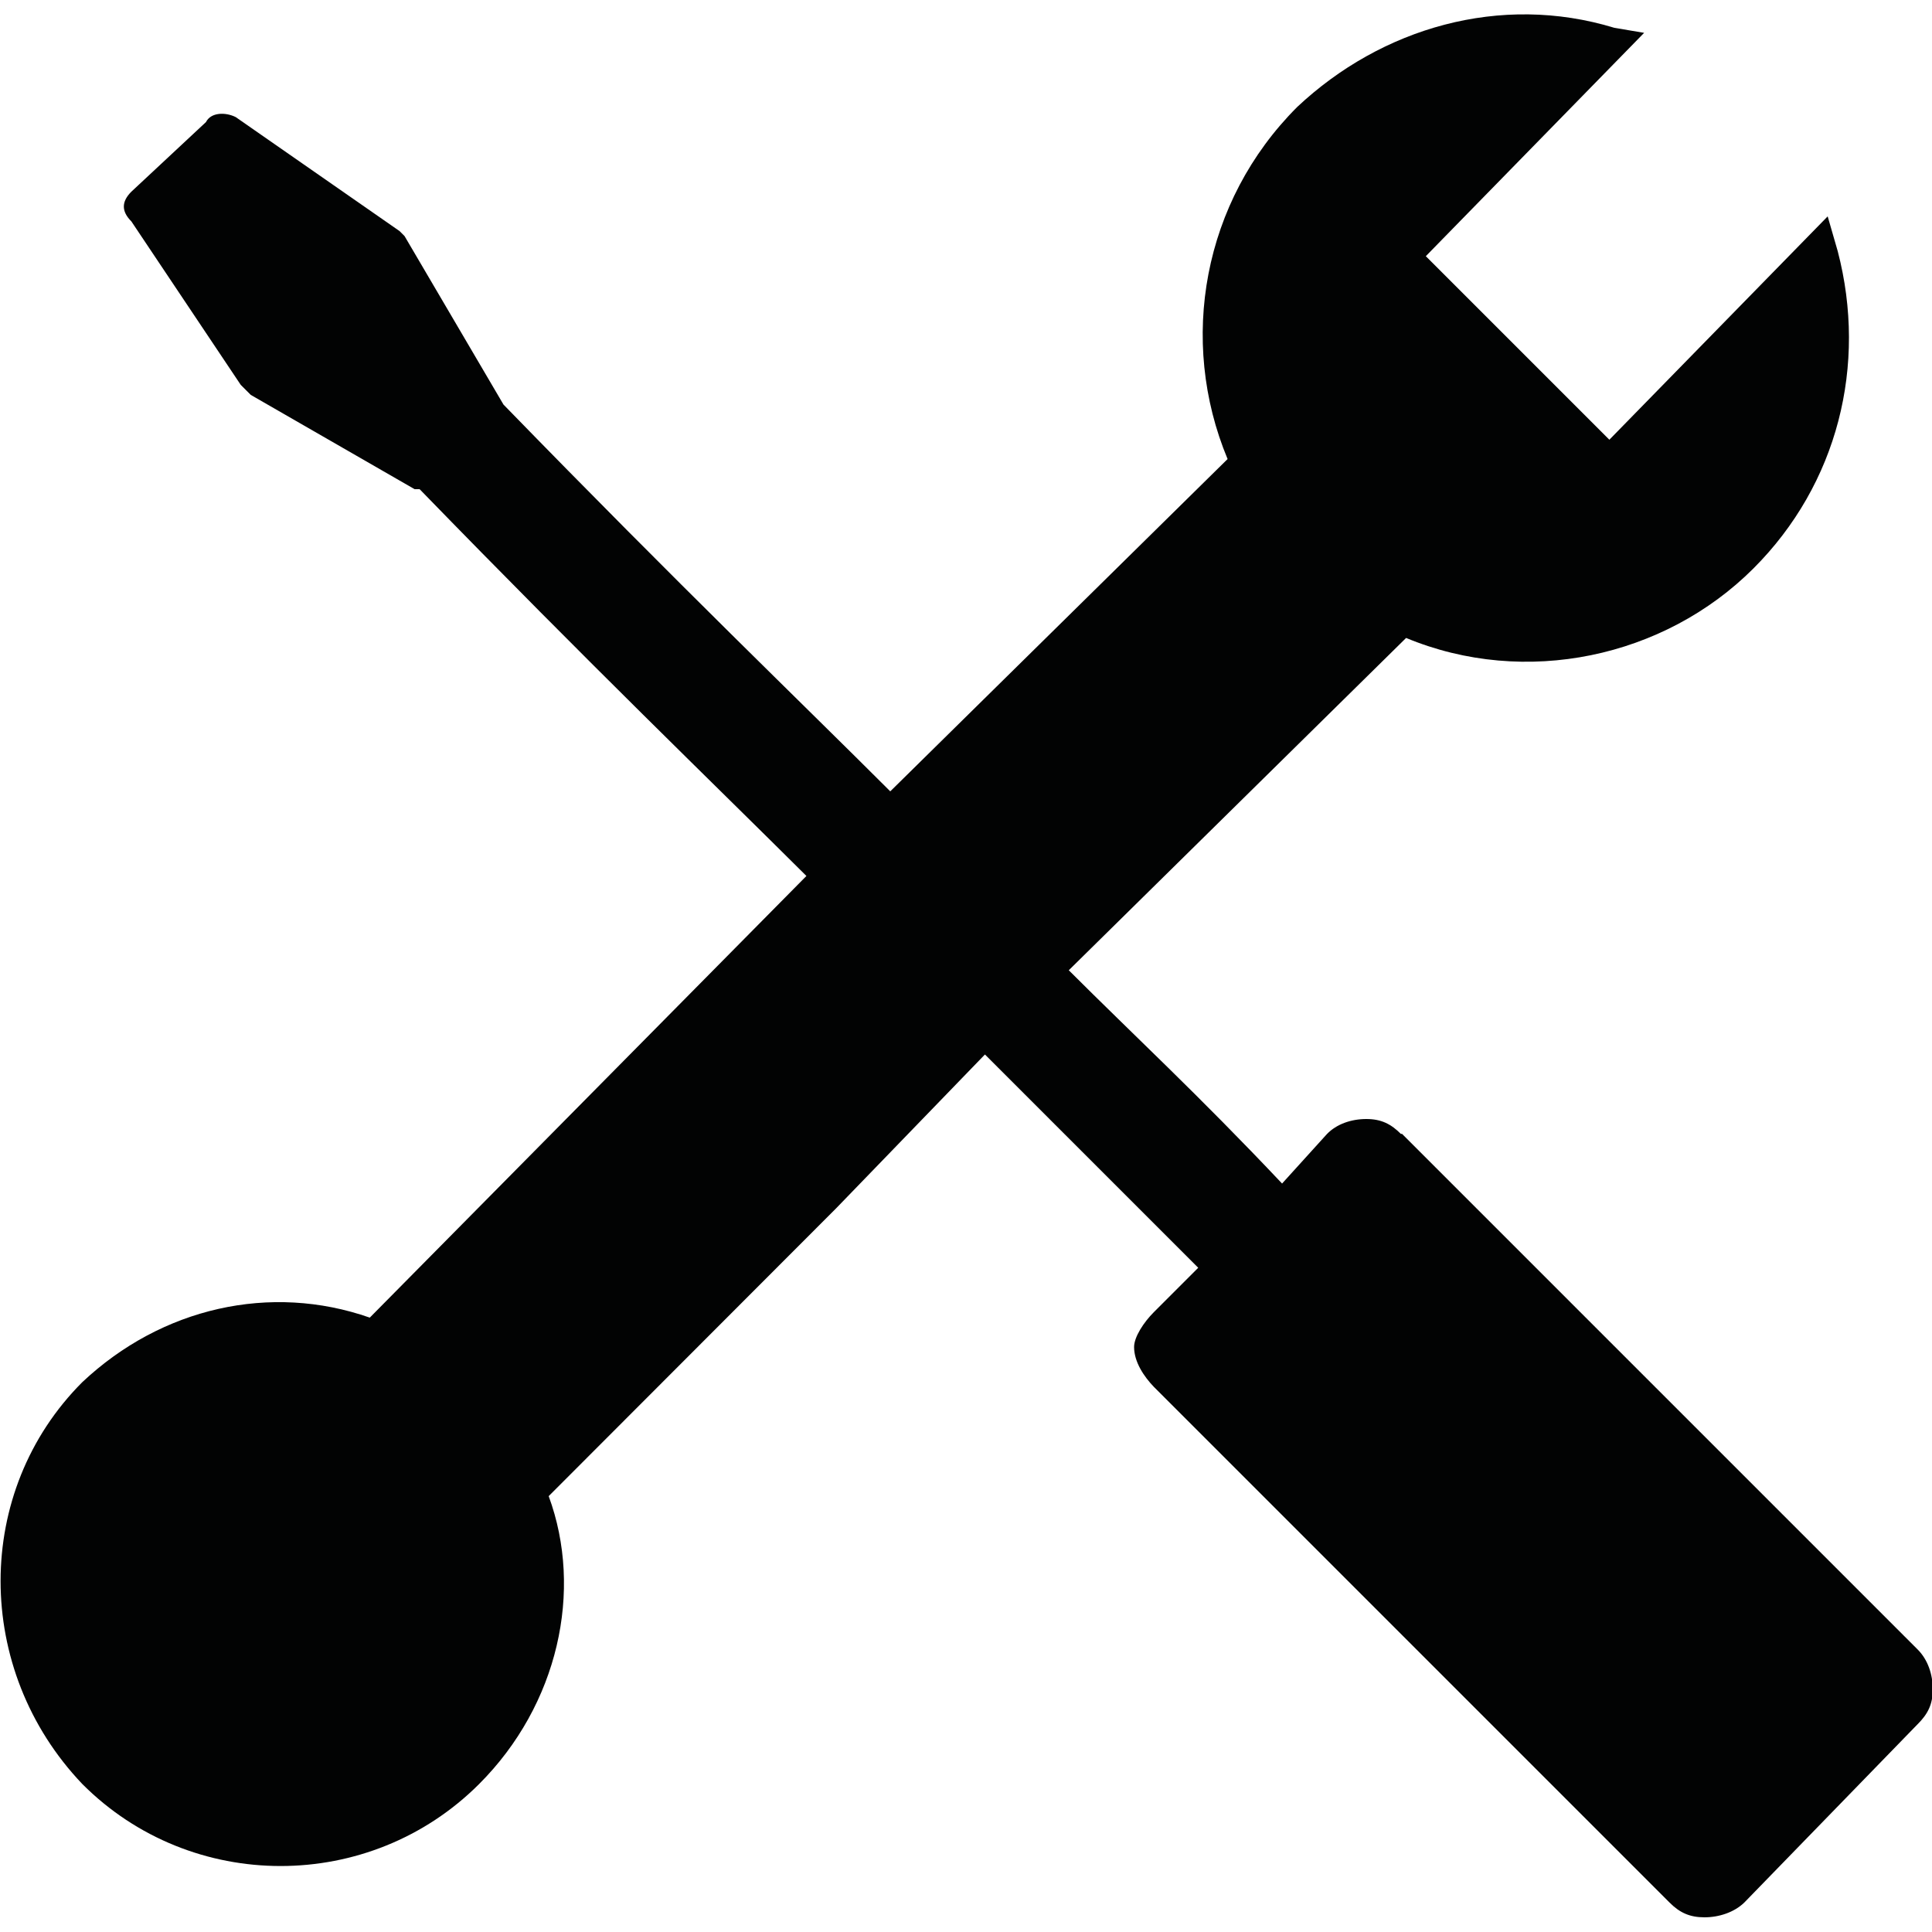 <?xml version="1.0" encoding="UTF-8"?>
<svg xmlns="http://www.w3.org/2000/svg" id="Ebene_1" data-name="Ebene 1" viewBox="0 0 50 50">
  <defs>
    <style>
      .cls-1 {
        fill: #020303;
        fill-rule: evenodd;
      }
    </style>
  </defs>
  <path class="cls-1" d="m36.26,29.35c-.26-.26-.51-.39-.9-.39s-.77.13-1.02.39l-1.16,1.28c-2.18-2.31-3.85-3.85-5.52-5.52l8.73-8.6c3.08,1.28,6.68.51,8.99-1.8,2.18-2.18,2.95-5.26,2.18-8.21l-.26-.9-5.65,5.78-4.75-4.75,5.65-5.78-.77-.13c-2.95-.9-6.03,0-8.21,2.05-2.44,2.44-3.08,6.04-1.8,9.11l-8.73,8.6c-2.31-2.31-5.39-5.26-10.01-10.01h0l-2.56-4.36-.13-.13-4.24-2.95c-.26-.13-.64-.13-.77.13l-1.93,1.8c-.26.26-.26.51,0,.77l2.83,4.23q.13.13.26.26l4.24,2.44h.13c4.49,4.62,7.57,7.58,10.01,10.01l-11.3,11.43c-2.57-.9-5.39-.26-7.44,1.67-2.82,2.82-2.82,7.44,0,10.4,2.82,2.83,7.44,2.83,10.27,0,2.05-2.05,2.7-5.01,1.8-7.45l7.44-7.45,3.85-3.98c1.67,1.67,3.34,3.34,5.52,5.52l-1.15,1.15c-.26.26-.51.64-.51.9,0,.39.26.77.51,1.03l13.35,13.35c.26.26.52.38.9.38s.77-.13,1.03-.38l4.49-4.62c.26-.26.39-.51.39-.9s-.13-.77-.39-1.03l-13.35-13.35Z"></path>
</svg>

